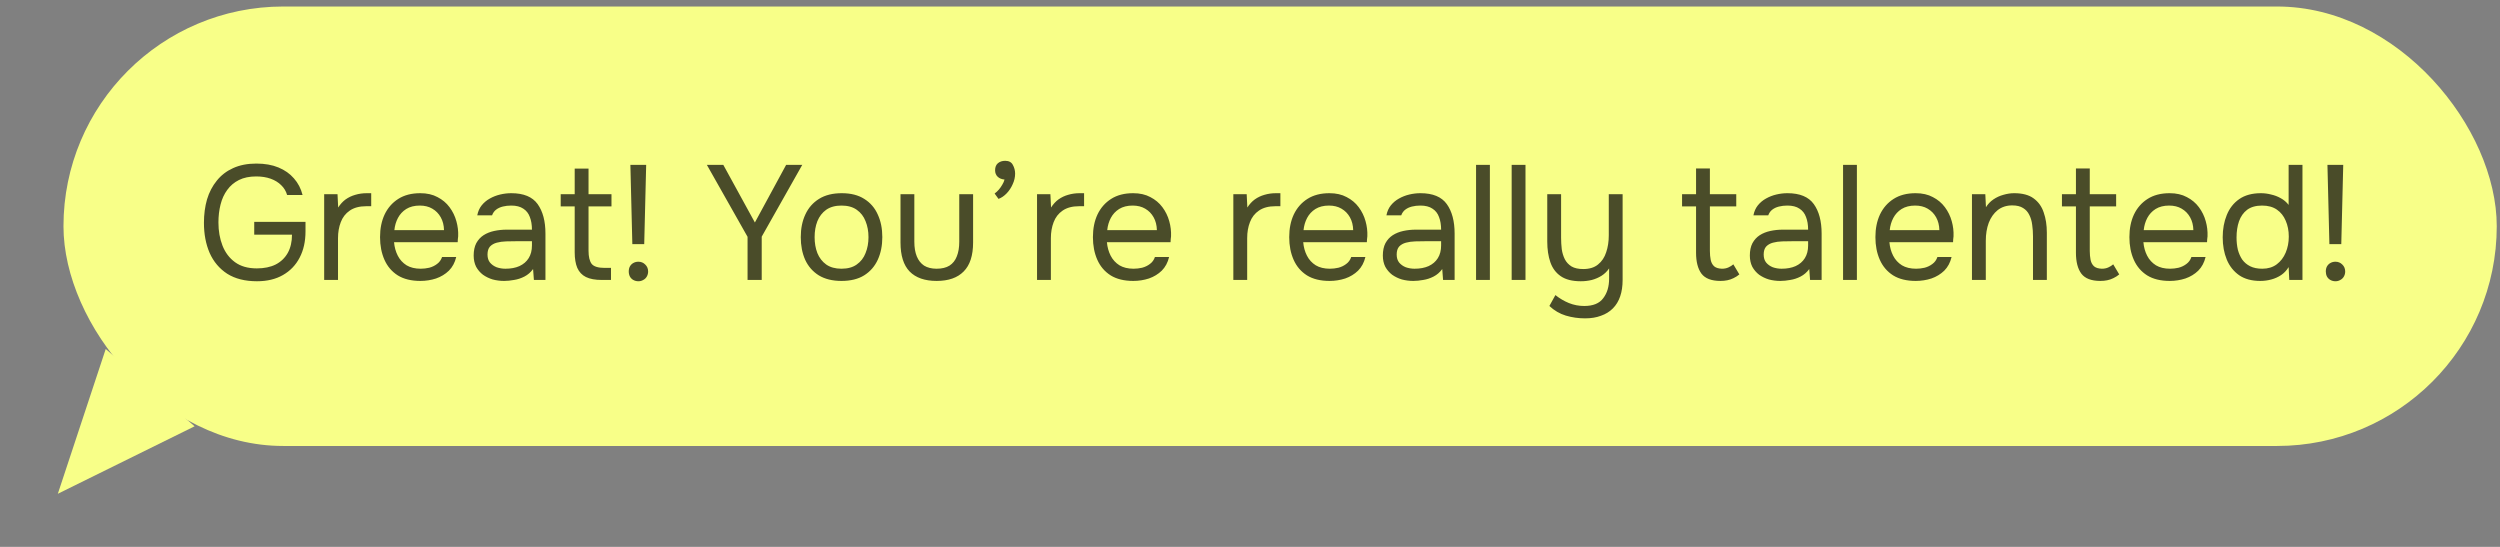 <?xml version="1.0" encoding="UTF-8"?> <svg xmlns="http://www.w3.org/2000/svg" width="256" height="56" viewBox="0 0 256 56" fill="none"><rect x="0" y="0" width="256" height="56" fill="#808080" stroke="none"/><rect x="6.5" y="0.667" width="249.167" height="45" rx="22.5" fill="#F8FF88"></rect><path opacity="0.7" d="M26.317 28.8C25.094 28.8 24.078 28.544 23.267 28.033C22.467 27.511 21.867 26.8 21.467 25.9C21.078 25 20.883 23.972 20.883 22.817C20.883 21.95 20.989 21.15 21.2 20.417C21.422 19.683 21.756 19.044 22.2 18.5C22.644 17.945 23.2 17.517 23.867 17.217C24.544 16.906 25.339 16.75 26.25 16.75C27.117 16.75 27.872 16.883 28.517 17.15C29.161 17.417 29.689 17.789 30.1 18.267C30.522 18.744 30.817 19.311 30.983 19.967H29.4C29.289 19.578 29.089 19.244 28.8 18.967C28.511 18.678 28.15 18.456 27.717 18.3C27.283 18.145 26.789 18.067 26.233 18.067C25.544 18.067 24.956 18.189 24.467 18.433C23.978 18.678 23.578 19.017 23.267 19.45C22.956 19.872 22.728 20.372 22.583 20.95C22.439 21.517 22.367 22.128 22.367 22.783C22.367 23.65 22.506 24.439 22.783 25.15C23.061 25.861 23.489 26.428 24.067 26.85C24.644 27.272 25.389 27.483 26.3 27.483C27.055 27.483 27.7 27.35 28.233 27.083C28.767 26.806 29.178 26.411 29.467 25.9C29.756 25.378 29.9 24.756 29.9 24.033H26.033V22.717H31.283V23.7C31.283 24.722 31.083 25.617 30.683 26.383C30.283 27.15 29.711 27.744 28.967 28.167C28.233 28.589 27.35 28.8 26.317 28.8ZM33.195 28.667V19.883H34.562L34.629 21.25C34.851 20.906 35.106 20.628 35.395 20.417C35.695 20.206 36.023 20.05 36.379 19.95C36.745 19.839 37.14 19.783 37.562 19.783C37.64 19.783 37.712 19.783 37.779 19.783C37.856 19.783 37.934 19.783 38.012 19.783V21.117H37.495C36.806 21.117 36.245 21.267 35.812 21.567C35.39 21.856 35.084 22.25 34.895 22.75C34.706 23.239 34.612 23.783 34.612 24.383V28.667H33.195ZM43.05 28.767C42.117 28.767 41.344 28.578 40.733 28.2C40.122 27.811 39.667 27.278 39.367 26.6C39.067 25.922 38.917 25.15 38.917 24.283C38.917 23.406 39.072 22.633 39.383 21.967C39.706 21.289 40.172 20.756 40.783 20.367C41.395 19.978 42.145 19.783 43.033 19.783C43.722 19.783 44.311 19.917 44.8 20.183C45.3 20.439 45.711 20.783 46.033 21.217C46.356 21.65 46.589 22.128 46.733 22.65C46.878 23.161 46.939 23.678 46.917 24.2C46.906 24.3 46.895 24.4 46.883 24.5C46.883 24.6 46.878 24.7 46.867 24.8H40.35C40.395 25.311 40.522 25.772 40.733 26.183C40.944 26.595 41.245 26.922 41.633 27.167C42.022 27.4 42.506 27.517 43.083 27.517C43.372 27.517 43.661 27.483 43.95 27.417C44.25 27.339 44.517 27.211 44.75 27.033C44.995 26.856 45.167 26.617 45.267 26.317H46.717C46.583 26.883 46.333 27.35 45.967 27.717C45.6 28.072 45.161 28.339 44.65 28.517C44.139 28.683 43.606 28.767 43.05 28.767ZM40.383 23.567H45.467C45.456 23.067 45.344 22.628 45.133 22.25C44.922 21.872 44.633 21.578 44.267 21.367C43.911 21.156 43.483 21.05 42.983 21.05C42.439 21.05 41.978 21.167 41.6 21.4C41.233 21.633 40.95 21.939 40.75 22.317C40.55 22.695 40.428 23.111 40.383 23.567ZM51.621 28.767C51.221 28.767 50.832 28.717 50.454 28.617C50.087 28.506 49.754 28.345 49.454 28.133C49.165 27.911 48.932 27.639 48.754 27.317C48.587 26.983 48.504 26.6 48.504 26.167C48.504 25.667 48.593 25.244 48.771 24.9C48.96 24.556 49.21 24.283 49.521 24.083C49.832 23.883 50.193 23.739 50.604 23.65C51.015 23.561 51.443 23.517 51.887 23.517H54.471C54.471 23.017 54.398 22.583 54.254 22.217C54.121 21.85 53.898 21.567 53.587 21.367C53.276 21.156 52.865 21.05 52.354 21.05C52.043 21.05 51.754 21.083 51.487 21.15C51.221 21.217 50.993 21.322 50.804 21.467C50.615 21.611 50.476 21.806 50.387 22.05H48.871C48.949 21.65 49.099 21.311 49.321 21.033C49.554 20.744 49.832 20.511 50.154 20.333C50.487 20.145 50.843 20.006 51.221 19.917C51.599 19.828 51.976 19.783 52.354 19.783C53.621 19.783 54.521 20.156 55.054 20.9C55.587 21.645 55.854 22.65 55.854 23.917V28.667H54.671L54.587 27.55C54.343 27.883 54.048 28.139 53.704 28.317C53.36 28.494 53.004 28.611 52.637 28.667C52.282 28.733 51.943 28.767 51.621 28.767ZM51.754 27.517C52.31 27.517 52.787 27.428 53.187 27.25C53.599 27.061 53.915 26.789 54.137 26.433C54.36 26.078 54.471 25.645 54.471 25.133V24.7H52.921C52.554 24.7 52.193 24.706 51.837 24.717C51.482 24.728 51.16 24.772 50.871 24.85C50.582 24.928 50.349 25.061 50.171 25.25C50.004 25.439 49.921 25.711 49.921 26.067C49.921 26.4 50.004 26.672 50.171 26.883C50.349 27.095 50.576 27.256 50.854 27.367C51.143 27.467 51.443 27.517 51.754 27.517ZM61.615 28.667C60.949 28.667 60.41 28.567 59.999 28.367C59.599 28.167 59.304 27.856 59.115 27.433C58.938 27.011 58.849 26.478 58.849 25.833V21.133H57.416V19.883H58.849V17.267H60.266V19.883H62.615V21.133H60.266V25.683C60.266 26.283 60.371 26.728 60.582 27.017C60.804 27.294 61.249 27.433 61.916 27.433H62.566V28.667H61.615ZM64.751 25L64.551 16.883H66.168L65.968 25H64.751ZM65.368 28.8C65.179 28.8 65.006 28.756 64.851 28.667C64.706 28.589 64.59 28.472 64.501 28.317C64.423 28.161 64.384 27.989 64.384 27.8C64.384 27.6 64.423 27.428 64.501 27.283C64.59 27.128 64.706 27.011 64.851 26.933C65.006 26.845 65.179 26.8 65.368 26.8C65.645 26.8 65.879 26.895 66.067 27.083C66.267 27.272 66.368 27.511 66.368 27.8C66.368 27.989 66.323 28.161 66.234 28.317C66.145 28.472 66.023 28.589 65.868 28.667C65.723 28.756 65.556 28.8 65.368 28.8ZM76.55 28.667V24.25L72.384 16.883H74.067L77.3 22.783L80.5 16.883H82.15L78 24.233V28.667H76.55ZM86.166 28.767C85.244 28.767 84.472 28.578 83.849 28.2C83.227 27.811 82.76 27.278 82.449 26.6C82.149 25.922 81.999 25.15 81.999 24.283C81.999 23.406 82.155 22.633 82.466 21.967C82.777 21.289 83.244 20.756 83.866 20.367C84.488 19.978 85.266 19.783 86.199 19.783C87.122 19.783 87.888 19.978 88.499 20.367C89.122 20.756 89.583 21.289 89.883 21.967C90.194 22.633 90.349 23.406 90.349 24.283C90.349 25.15 90.194 25.922 89.883 26.6C89.572 27.278 89.105 27.811 88.483 28.2C87.872 28.578 87.099 28.767 86.166 28.767ZM86.166 27.517C86.811 27.517 87.333 27.372 87.733 27.083C88.144 26.794 88.444 26.406 88.633 25.917C88.833 25.428 88.933 24.883 88.933 24.283C88.933 23.683 88.833 23.139 88.633 22.65C88.444 22.161 88.144 21.772 87.733 21.483C87.333 21.195 86.811 21.05 86.166 21.05C85.533 21.05 85.01 21.195 84.599 21.483C84.199 21.772 83.899 22.161 83.699 22.65C83.51 23.139 83.416 23.683 83.416 24.283C83.416 24.883 83.51 25.428 83.699 25.917C83.899 26.406 84.199 26.794 84.599 27.083C85.01 27.372 85.533 27.517 86.166 27.517ZM95.912 28.767C94.7 28.767 93.778 28.445 93.145 27.8C92.523 27.156 92.212 26.167 92.212 24.833V19.883H93.628V24.767C93.628 25.345 93.712 25.839 93.878 26.25C94.045 26.661 94.295 26.978 94.628 27.2C94.973 27.411 95.4 27.517 95.912 27.517C96.445 27.517 96.884 27.411 97.228 27.2C97.573 26.978 97.823 26.661 97.978 26.25C98.145 25.839 98.228 25.345 98.228 24.767V19.883H99.645V24.833C99.645 26.167 99.323 27.156 98.678 27.8C98.045 28.445 97.123 28.767 95.912 28.767ZM102.248 20.367L101.848 19.817C102.003 19.706 102.148 19.572 102.281 19.417C102.414 19.261 102.531 19.095 102.631 18.917C102.742 18.739 102.82 18.561 102.864 18.383C102.575 18.361 102.342 18.267 102.164 18.1C101.987 17.933 101.898 17.711 101.898 17.433C101.898 17.122 101.992 16.883 102.181 16.717C102.381 16.55 102.631 16.467 102.931 16.467C103.309 16.467 103.57 16.606 103.714 16.883C103.87 17.161 103.948 17.461 103.948 17.783C103.948 18.15 103.864 18.511 103.698 18.867C103.542 19.222 103.337 19.533 103.081 19.8C102.825 20.067 102.548 20.256 102.248 20.367ZM106.193 28.667V19.883H107.56L107.627 21.25C107.849 20.906 108.105 20.628 108.393 20.417C108.693 20.206 109.021 20.05 109.377 19.95C109.743 19.839 110.138 19.783 110.56 19.783C110.638 19.783 110.71 19.783 110.777 19.783C110.855 19.783 110.932 19.783 111.01 19.783V21.117H110.493C109.805 21.117 109.243 21.267 108.81 21.567C108.388 21.856 108.082 22.25 107.893 22.75C107.705 23.239 107.61 23.783 107.61 24.383V28.667H106.193ZM116.048 28.767C115.115 28.767 114.343 28.578 113.731 28.2C113.12 27.811 112.665 27.278 112.365 26.6C112.065 25.922 111.915 25.15 111.915 24.283C111.915 23.406 112.07 22.633 112.381 21.967C112.704 21.289 113.17 20.756 113.781 20.367C114.393 19.978 115.143 19.783 116.031 19.783C116.72 19.783 117.309 19.917 117.798 20.183C118.298 20.439 118.709 20.783 119.031 21.217C119.354 21.65 119.587 22.128 119.731 22.65C119.876 23.161 119.937 23.678 119.915 24.2C119.904 24.3 119.893 24.4 119.881 24.5C119.881 24.6 119.876 24.7 119.865 24.8H113.348C113.393 25.311 113.52 25.772 113.731 26.183C113.943 26.595 114.243 26.922 114.631 27.167C115.02 27.4 115.504 27.517 116.081 27.517C116.37 27.517 116.659 27.483 116.948 27.417C117.248 27.339 117.515 27.211 117.748 27.033C117.993 26.856 118.165 26.617 118.265 26.317H119.715C119.581 26.883 119.331 27.35 118.965 27.717C118.598 28.072 118.159 28.339 117.648 28.517C117.137 28.683 116.604 28.767 116.048 28.767ZM113.381 23.567H118.465C118.454 23.067 118.343 22.628 118.131 22.25C117.92 21.872 117.631 21.578 117.265 21.367C116.909 21.156 116.481 21.05 115.981 21.05C115.437 21.05 114.976 21.167 114.598 21.4C114.231 21.633 113.948 21.939 113.748 22.317C113.548 22.695 113.426 23.111 113.381 23.567ZM126.294 28.667V19.883H127.661L127.728 21.25C127.95 20.906 128.205 20.628 128.494 20.417C128.794 20.206 129.122 20.05 129.478 19.95C129.844 19.839 130.239 19.783 130.661 19.783C130.739 19.783 130.811 19.783 130.878 19.783C130.955 19.783 131.033 19.783 131.111 19.783V21.117H130.594C129.905 21.117 129.344 21.267 128.911 21.567C128.489 21.856 128.183 22.25 127.994 22.75C127.805 23.239 127.711 23.783 127.711 24.383V28.667H126.294ZM136.149 28.767C135.216 28.767 134.443 28.578 133.832 28.2C133.221 27.811 132.766 27.278 132.466 26.6C132.166 25.922 132.016 25.15 132.016 24.283C132.016 23.406 132.171 22.633 132.482 21.967C132.805 21.289 133.271 20.756 133.882 20.367C134.493 19.978 135.243 19.783 136.132 19.783C136.821 19.783 137.41 19.917 137.899 20.183C138.399 20.439 138.81 20.783 139.132 21.217C139.455 21.65 139.688 22.128 139.832 22.65C139.977 23.161 140.038 23.678 140.016 24.2C140.005 24.3 139.993 24.4 139.982 24.5C139.982 24.6 139.977 24.7 139.966 24.8H133.449C133.493 25.311 133.621 25.772 133.832 26.183C134.043 26.595 134.343 26.922 134.732 27.167C135.121 27.4 135.605 27.517 136.182 27.517C136.471 27.517 136.76 27.483 137.049 27.417C137.349 27.339 137.616 27.211 137.849 27.033C138.093 26.856 138.266 26.617 138.366 26.317H139.816C139.682 26.883 139.432 27.35 139.066 27.717C138.699 28.072 138.26 28.339 137.749 28.517C137.238 28.683 136.705 28.767 136.149 28.767ZM133.482 23.567H138.566C138.555 23.067 138.443 22.628 138.232 22.25C138.021 21.872 137.732 21.578 137.366 21.367C137.01 21.156 136.582 21.05 136.082 21.05C135.538 21.05 135.077 21.167 134.699 21.4C134.332 21.633 134.049 21.939 133.849 22.317C133.649 22.695 133.527 23.111 133.482 23.567ZM144.72 28.767C144.32 28.767 143.931 28.717 143.553 28.617C143.186 28.506 142.853 28.345 142.553 28.133C142.264 27.911 142.031 27.639 141.853 27.317C141.686 26.983 141.603 26.6 141.603 26.167C141.603 25.667 141.692 25.244 141.87 24.9C142.059 24.556 142.309 24.283 142.62 24.083C142.931 23.883 143.292 23.739 143.703 23.65C144.114 23.561 144.542 23.517 144.986 23.517H147.57C147.57 23.017 147.497 22.583 147.353 22.217C147.22 21.85 146.997 21.567 146.686 21.367C146.375 21.156 145.964 21.05 145.453 21.05C145.142 21.05 144.853 21.083 144.586 21.15C144.32 21.217 144.092 21.322 143.903 21.467C143.714 21.611 143.575 21.806 143.486 22.05H141.97C142.047 21.65 142.197 21.311 142.42 21.033C142.653 20.744 142.931 20.511 143.253 20.333C143.586 20.145 143.942 20.006 144.32 19.917C144.697 19.828 145.075 19.783 145.453 19.783C146.72 19.783 147.62 20.156 148.153 20.9C148.686 21.645 148.953 22.65 148.953 23.917V28.667H147.77L147.686 27.55C147.442 27.883 147.147 28.139 146.803 28.317C146.459 28.494 146.103 28.611 145.736 28.667C145.381 28.733 145.042 28.767 144.72 28.767ZM144.853 27.517C145.409 27.517 145.886 27.428 146.286 27.25C146.697 27.061 147.014 26.789 147.236 26.433C147.459 26.078 147.57 25.645 147.57 25.133V24.7H146.02C145.653 24.7 145.292 24.706 144.936 24.717C144.581 24.728 144.259 24.772 143.97 24.85C143.681 24.928 143.447 25.061 143.27 25.25C143.103 25.439 143.02 25.711 143.02 26.067C143.02 26.4 143.103 26.672 143.27 26.883C143.447 27.095 143.675 27.256 143.953 27.367C144.242 27.467 144.542 27.517 144.853 27.517ZM151.148 28.667V16.883H152.564V28.667H151.148ZM154.794 28.667V16.883H156.21V28.667H154.794ZM162.306 32.6C161.628 32.6 160.973 32.506 160.339 32.317C159.717 32.128 159.156 31.8 158.656 31.333L159.273 30.217C159.706 30.561 160.167 30.833 160.656 31.033C161.156 31.233 161.678 31.333 162.223 31.333C163.134 31.333 163.784 31.067 164.173 30.533C164.573 30.011 164.773 29.345 164.773 28.533V27.483C164.573 27.783 164.317 28.033 164.006 28.233C163.706 28.422 163.373 28.567 163.006 28.667C162.639 28.756 162.262 28.8 161.873 28.8C161.006 28.8 160.323 28.628 159.823 28.283C159.323 27.939 158.967 27.461 158.756 26.85C158.545 26.239 158.439 25.533 158.439 24.733V19.883H159.856V24.333C159.856 24.733 159.878 25.128 159.923 25.517C159.978 25.895 160.084 26.239 160.239 26.55C160.395 26.85 160.623 27.095 160.923 27.283C161.223 27.461 161.623 27.55 162.123 27.55C162.756 27.55 163.262 27.395 163.639 27.083C164.028 26.772 164.306 26.356 164.473 25.833C164.651 25.311 164.739 24.733 164.739 24.1V19.883H166.156V28.667C166.156 29.3 166.073 29.861 165.906 30.35C165.739 30.839 165.489 31.25 165.156 31.583C164.823 31.917 164.417 32.167 163.939 32.333C163.473 32.511 162.928 32.6 162.306 32.6ZM176.176 28.767C175.254 28.767 174.604 28.517 174.226 28.017C173.86 27.517 173.676 26.806 173.676 25.883V21.133H172.243V19.883H173.676V17.25H175.093V19.883H177.793V21.133H175.093V25.7C175.093 26.033 175.121 26.339 175.176 26.617C175.232 26.883 175.349 27.1 175.526 27.267C175.704 27.422 175.971 27.506 176.326 27.517C176.582 27.517 176.804 27.472 176.993 27.383C177.193 27.294 177.36 27.189 177.493 27.067L178.11 28.1C177.921 28.256 177.721 28.383 177.51 28.483C177.31 28.583 177.099 28.656 176.876 28.7C176.665 28.744 176.432 28.767 176.176 28.767ZM182.301 28.767C181.901 28.767 181.512 28.717 181.134 28.617C180.768 28.506 180.434 28.345 180.134 28.133C179.846 27.911 179.612 27.639 179.434 27.317C179.268 26.983 179.184 26.6 179.184 26.167C179.184 25.667 179.273 25.244 179.451 24.9C179.64 24.556 179.89 24.283 180.201 24.083C180.512 23.883 180.873 23.739 181.284 23.65C181.696 23.561 182.123 23.517 182.568 23.517H185.151C185.151 23.017 185.079 22.583 184.934 22.217C184.801 21.85 184.579 21.567 184.268 21.367C183.957 21.156 183.546 21.05 183.034 21.05C182.723 21.05 182.434 21.083 182.168 21.15C181.901 21.217 181.673 21.322 181.484 21.467C181.296 21.611 181.157 21.806 181.068 22.05H179.551C179.629 21.65 179.779 21.311 180.001 21.033C180.234 20.744 180.512 20.511 180.834 20.333C181.168 20.145 181.523 20.006 181.901 19.917C182.279 19.828 182.657 19.783 183.034 19.783C184.301 19.783 185.201 20.156 185.734 20.9C186.268 21.645 186.534 22.65 186.534 23.917V28.667H185.351L185.268 27.55C185.023 27.883 184.729 28.139 184.384 28.317C184.04 28.494 183.684 28.611 183.318 28.667C182.962 28.733 182.623 28.767 182.301 28.767ZM182.434 27.517C182.99 27.517 183.468 27.428 183.868 27.25C184.279 27.061 184.596 26.789 184.818 26.433C185.04 26.078 185.151 25.645 185.151 25.133V24.7H183.601C183.234 24.7 182.873 24.706 182.518 24.717C182.162 24.728 181.84 24.772 181.551 24.85C181.262 24.928 181.029 25.061 180.851 25.25C180.684 25.439 180.601 25.711 180.601 26.067C180.601 26.4 180.684 26.672 180.851 26.883C181.029 27.095 181.257 27.256 181.534 27.367C181.823 27.467 182.123 27.517 182.434 27.517ZM188.729 28.667V16.883H190.146V28.667H188.729ZM196.175 28.767C195.242 28.767 194.469 28.578 193.858 28.2C193.247 27.811 192.792 27.278 192.492 26.6C192.192 25.922 192.042 25.15 192.042 24.283C192.042 23.406 192.197 22.633 192.508 21.967C192.831 21.289 193.297 20.756 193.908 20.367C194.519 19.978 195.269 19.783 196.158 19.783C196.847 19.783 197.436 19.917 197.925 20.183C198.425 20.439 198.836 20.783 199.158 21.217C199.481 21.65 199.714 22.128 199.858 22.65C200.003 23.161 200.064 23.678 200.042 24.2C200.031 24.3 200.019 24.4 200.008 24.5C200.008 24.6 200.003 24.7 199.992 24.8H193.475C193.519 25.311 193.647 25.772 193.858 26.183C194.069 26.595 194.369 26.922 194.758 27.167C195.147 27.4 195.631 27.517 196.208 27.517C196.497 27.517 196.786 27.483 197.075 27.417C197.375 27.339 197.642 27.211 197.875 27.033C198.119 26.856 198.292 26.617 198.392 26.317H199.842C199.708 26.883 199.458 27.35 199.092 27.717C198.725 28.072 198.286 28.339 197.775 28.517C197.264 28.683 196.731 28.767 196.175 28.767ZM193.508 23.567H198.592C198.581 23.067 198.469 22.628 198.258 22.25C198.047 21.872 197.758 21.578 197.392 21.367C197.036 21.156 196.608 21.05 196.108 21.05C195.564 21.05 195.103 21.167 194.725 21.4C194.358 21.633 194.075 21.939 193.875 22.317C193.675 22.695 193.553 23.111 193.508 23.567ZM201.929 28.667V19.883H203.296L203.362 21.217C203.562 20.895 203.818 20.628 204.129 20.417C204.44 20.206 204.779 20.05 205.146 19.95C205.524 19.839 205.89 19.783 206.246 19.783C207.101 19.783 207.768 19.961 208.246 20.317C208.735 20.672 209.079 21.156 209.279 21.767C209.49 22.367 209.596 23.05 209.596 23.817V28.667H208.179V24.2C208.179 23.789 208.151 23.395 208.096 23.017C208.051 22.639 207.951 22.3 207.796 22C207.651 21.7 207.44 21.467 207.162 21.3C206.885 21.122 206.512 21.033 206.046 21.033C205.468 21.033 204.974 21.195 204.562 21.517C204.162 21.839 203.857 22.272 203.646 22.817C203.446 23.361 203.346 23.972 203.346 24.65V28.667H201.929ZM215.076 28.767C214.154 28.767 213.504 28.517 213.126 28.017C212.759 27.517 212.576 26.806 212.576 25.883V21.133H211.143V19.883H212.576V17.25H213.993V19.883H216.693V21.133H213.993V25.7C213.993 26.033 214.021 26.339 214.076 26.617C214.132 26.883 214.248 27.1 214.426 27.267C214.604 27.422 214.871 27.506 215.226 27.517C215.482 27.517 215.704 27.472 215.893 27.383C216.093 27.294 216.259 27.189 216.393 27.067L217.009 28.1C216.821 28.256 216.621 28.383 216.409 28.483C216.209 28.583 215.998 28.656 215.776 28.7C215.565 28.744 215.332 28.767 215.076 28.767ZM222.184 28.767C221.251 28.767 220.479 28.578 219.867 28.2C219.256 27.811 218.801 27.278 218.501 26.6C218.201 25.922 218.051 25.15 218.051 24.283C218.051 23.406 218.206 22.633 218.517 21.967C218.84 21.289 219.306 20.756 219.917 20.367C220.529 19.978 221.279 19.783 222.167 19.783C222.856 19.783 223.445 19.917 223.934 20.183C224.434 20.439 224.845 20.783 225.167 21.217C225.49 21.65 225.723 22.128 225.867 22.65C226.012 23.161 226.073 23.678 226.051 24.2C226.04 24.3 226.029 24.4 226.017 24.5C226.017 24.6 226.012 24.7 226.001 24.8H219.484C219.529 25.311 219.656 25.772 219.867 26.183C220.079 26.595 220.379 26.922 220.767 27.167C221.156 27.4 221.64 27.517 222.217 27.517C222.506 27.517 222.795 27.483 223.084 27.417C223.384 27.339 223.651 27.211 223.884 27.033C224.129 26.856 224.301 26.617 224.401 26.317H225.851C225.717 26.883 225.467 27.35 225.101 27.717C224.734 28.072 224.295 28.339 223.784 28.517C223.273 28.683 222.74 28.767 222.184 28.767ZM219.517 23.567H224.601C224.59 23.067 224.479 22.628 224.267 22.25C224.056 21.872 223.767 21.578 223.401 21.367C223.045 21.156 222.617 21.05 222.117 21.05C221.573 21.05 221.112 21.167 220.734 21.4C220.367 21.633 220.084 21.939 219.884 22.317C219.684 22.695 219.562 23.111 219.517 23.567ZM231.455 28.767C230.577 28.767 229.855 28.572 229.288 28.183C228.722 27.783 228.299 27.25 228.022 26.583C227.744 25.906 227.605 25.145 227.605 24.3C227.605 23.456 227.744 22.695 228.022 22.017C228.299 21.328 228.727 20.783 229.305 20.383C229.883 19.983 230.622 19.783 231.522 19.783C231.866 19.783 232.21 19.828 232.555 19.917C232.91 19.994 233.244 20.122 233.555 20.3C233.866 20.467 234.133 20.695 234.355 20.983V16.883H235.772V28.667H234.422L234.355 27.35C234.155 27.683 233.899 27.956 233.588 28.167C233.288 28.367 232.955 28.517 232.588 28.617C232.222 28.717 231.844 28.767 231.455 28.767ZM231.655 27.517C232.244 27.517 232.738 27.367 233.138 27.067C233.538 26.767 233.844 26.367 234.055 25.867C234.266 25.367 234.372 24.822 234.372 24.233C234.372 23.622 234.266 23.078 234.055 22.6C233.855 22.122 233.555 21.744 233.155 21.467C232.755 21.189 232.249 21.05 231.638 21.05C231.005 21.05 230.494 21.195 230.105 21.483C229.727 21.772 229.449 22.167 229.272 22.667C229.105 23.156 229.022 23.706 229.022 24.317C229.022 24.761 229.066 25.178 229.155 25.567C229.255 25.945 229.405 26.283 229.605 26.583C229.816 26.872 230.088 27.1 230.422 27.267C230.755 27.433 231.166 27.517 231.655 27.517ZM238.53 25L238.33 16.883H239.947L239.747 25H238.53ZM239.147 28.8C238.958 28.8 238.786 28.756 238.63 28.667C238.486 28.589 238.369 28.472 238.28 28.317C238.202 28.161 238.163 27.989 238.163 27.8C238.163 27.6 238.202 27.428 238.28 27.283C238.369 27.128 238.486 27.011 238.63 26.933C238.786 26.845 238.958 26.8 239.147 26.8C239.425 26.8 239.658 26.895 239.847 27.083C240.047 27.272 240.147 27.511 240.147 27.8C240.147 27.989 240.102 28.161 240.013 28.317C239.925 28.472 239.802 28.589 239.647 28.667C239.502 28.756 239.336 28.8 239.147 28.8Z" fill="black"></path><path d="M5.921 50.563L10.827 35.736L19.927 43.653L5.921 50.563Z" fill="#F8FF88"></path></svg> 